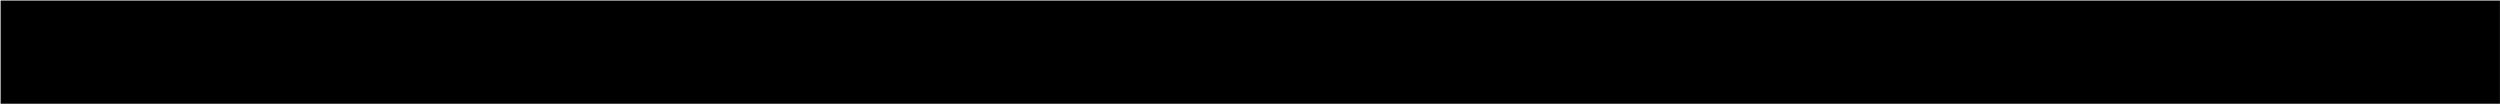 <?xml version="1.0" encoding="UTF-8"?> <svg xmlns="http://www.w3.org/2000/svg" width="3034" height="126" viewBox="0 0 3034 126" fill="none"><rect x="0.733" y="0.631" width="3033.19" height="125.26" fill="#F9B800" style="fill:#F9B800;fill:color(display-p3 0.977 0.722 0);fill-opacity:1;"></rect><path d="M62.801 92.948C54.899 92.948 48.33 90.305 43.095 85.02C37.91 79.785 35.318 73.267 35.318 65.465C35.318 57.612 37.91 51.094 43.095 45.909C48.33 40.624 54.899 37.981 62.801 37.981C67.583 37.981 71.988 39.114 76.014 41.379C80.092 43.594 83.263 46.614 85.528 50.44L76.543 55.649C75.234 53.283 73.372 51.446 70.956 50.138C68.54 48.779 65.821 48.099 62.801 48.099C57.667 48.099 53.514 49.71 50.343 52.931C47.222 56.203 45.662 60.381 45.662 65.465C45.662 70.498 47.222 74.651 50.343 77.923C53.514 81.144 57.667 82.755 62.801 82.755C65.821 82.755 68.54 82.101 70.956 80.792C73.422 79.433 75.285 77.596 76.543 75.28L85.528 80.49C83.263 84.316 80.092 87.361 76.014 89.626C71.988 91.841 67.583 92.948 62.801 92.948ZM87.781 39.038H126.666V49.005H112.395V91.891H101.976V49.005H87.781V39.038ZM132.482 39.038H152.189C157.222 39.038 161.501 40.75 165.025 44.173C168.498 47.596 170.234 51.799 170.234 56.782C170.234 61.765 168.498 65.968 165.025 69.391C161.501 72.814 157.222 74.525 152.189 74.525H142.902V91.891H132.482V39.038ZM142.902 64.785H152.189C154.404 64.785 156.241 64.03 157.701 62.52C159.16 60.96 159.89 59.047 159.89 56.782C159.89 54.466 159.16 52.554 157.701 51.044C156.241 49.533 154.404 48.779 152.189 48.779H142.902V64.785ZM216.937 91.891H205.612L202.441 82.378H181.375L178.204 91.891H166.954L185.452 39.038H198.364L216.937 91.891ZM191.946 51.044L184.697 72.638H199.194L191.946 51.044ZM252.12 60.029V39.038H262.464V91.891H252.12V69.995H232.489V91.891H222.069V39.038H232.489V60.029H252.12ZM313.281 91.891H302.861V59.651L280.21 91.891H272.282V39.038H282.702V71.354L305.353 39.038H313.281V91.891ZM362.574 39.038V81.925H368.236V102.009H357.817V91.891H323.085V39.038H333.505V81.925H352.154V39.038H362.574ZM420.812 91.891H409.487L406.316 82.378H385.25L382.079 91.891H370.829L389.327 39.038H402.238L420.812 91.891ZM395.821 51.044L388.572 72.638H403.069L395.821 51.044ZM476.758 64.483C481.389 67.151 483.705 71.178 483.705 76.564C483.705 81.044 482.119 84.718 478.948 87.587C475.777 90.457 471.876 91.891 467.245 91.891H444.82V39.038H465.659C470.139 39.038 473.94 40.448 477.06 43.267C480.181 46.086 481.742 49.634 481.742 53.913C481.742 58.292 480.081 61.815 476.758 64.483ZM465.659 48.779H455.24V60.406H465.659C467.27 60.406 468.604 59.852 469.661 58.745C470.768 57.638 471.322 56.253 471.322 54.592C471.322 52.931 470.794 51.547 469.736 50.44C468.679 49.332 467.32 48.779 465.659 48.779ZM455.24 82.151H467.245C469.007 82.151 470.466 81.572 471.624 80.415C472.782 79.207 473.361 77.696 473.361 75.884C473.361 74.123 472.782 72.663 471.624 71.505C470.466 70.297 469.007 69.693 467.245 69.693H455.24V82.151ZM509.411 39.038H529.118C534.151 39.038 538.43 40.75 541.953 44.173C545.427 47.596 547.163 51.799 547.163 56.782C547.163 61.765 545.427 65.968 541.953 69.391C538.43 72.814 534.151 74.525 529.118 74.525H519.831V91.891H509.411V39.038ZM519.831 64.785H529.118C531.333 64.785 533.17 64.03 534.63 62.52C536.089 60.96 536.819 59.047 536.819 56.782C536.819 54.466 536.089 52.554 534.63 51.044C533.17 49.533 531.333 48.779 529.118 48.779H519.831V64.785ZM593.866 91.891H582.541L579.37 82.378H558.304L555.133 91.891H543.883L562.381 39.038H575.293L593.866 91.891ZM568.875 51.044L561.626 72.638H576.123L568.875 51.044ZM627.01 64.559C632.044 67.176 634.561 71.354 634.561 77.092C634.561 81.774 632.774 85.599 629.2 88.569C625.676 91.488 621.071 92.948 615.383 92.948C605.567 92.948 598.998 88.796 595.676 80.49L604.661 75.431C606.222 80.566 609.795 83.133 615.383 83.133C618.201 83.133 620.366 82.554 621.876 81.396C623.436 80.188 624.217 78.527 624.217 76.413C624.217 74.299 623.462 72.663 621.951 71.505C620.441 70.297 618.327 69.693 615.609 69.693H609.04V60.406H614.024C616.641 60.406 618.68 59.852 620.139 58.745C621.599 57.587 622.329 56.027 622.329 54.064C622.329 52.05 621.675 50.49 620.366 49.383C619.107 48.275 617.27 47.721 614.854 47.721C610.324 47.721 607.153 49.936 605.341 54.366L596.507 49.231C600.081 41.731 606.196 37.981 614.854 37.981C620.039 37.981 624.317 39.391 627.69 42.21C631.012 44.978 632.673 48.703 632.673 53.384C632.673 58.116 630.785 61.841 627.01 64.559ZM641.322 39.038H661.028C666.062 39.038 670.34 40.75 673.864 44.173C677.337 47.596 679.074 51.799 679.074 56.782C679.074 61.765 677.337 65.968 673.864 69.391C670.34 72.814 666.062 74.525 661.028 74.525H651.741V91.891H641.322V39.038ZM651.741 64.785H661.028C663.243 64.785 665.08 64.03 666.54 62.52C668 60.96 668.73 59.047 668.73 56.782C668.73 54.466 668 52.554 666.54 51.044C665.08 49.533 663.243 48.779 661.028 48.779H651.741V64.785ZM725.777 91.891H714.451L711.28 82.378H690.215L687.043 91.891H675.793L694.292 39.038H707.203L725.777 91.891ZM700.785 51.044L693.537 72.638H708.033L700.785 51.044ZM741.328 59.047H751.144C756.328 59.047 760.531 60.582 763.753 63.653C767.025 66.673 768.661 70.599 768.661 75.431C768.661 80.263 767.025 84.24 763.753 87.361C760.531 90.381 756.328 91.891 751.144 91.891H730.909V39.038H764.13V49.005H741.328V59.047ZM741.328 82.151H751.144C753.258 82.151 754.969 81.547 756.278 80.339C757.637 79.131 758.317 77.495 758.317 75.431C758.317 73.368 757.637 71.757 756.278 70.599C754.969 69.391 753.258 68.787 751.144 68.787H741.328V82.151ZM819.179 85.02C813.843 90.305 807.35 92.948 799.699 92.948C792.048 92.948 785.554 90.305 780.219 85.02C774.933 79.634 772.291 73.116 772.291 65.465C772.291 57.763 774.933 51.27 780.219 45.985C785.554 40.649 792.048 37.981 799.699 37.981C807.35 37.981 813.843 40.649 819.179 45.985C824.514 51.27 827.182 57.763 827.182 65.465C827.182 73.166 824.514 79.685 819.179 85.02ZM787.542 77.923C790.764 81.144 794.816 82.755 799.699 82.755C804.581 82.755 808.633 81.144 811.855 77.923C815.126 74.651 816.762 70.498 816.762 65.465C816.762 60.431 815.126 56.279 811.855 53.007C808.583 49.735 804.531 48.099 799.699 48.099C794.866 48.099 790.814 49.735 787.542 53.007C784.271 56.279 782.635 60.431 782.635 65.465C782.635 70.498 784.271 74.651 787.542 77.923ZM827.556 39.038H866.44V49.005H852.17V91.891H841.751V49.005H827.556V39.038ZM893.247 64.71L913.558 91.891H901.553L882.677 67.126V91.891H872.257V39.038H882.677V62.369L900.797 39.038H912.803L893.247 64.71ZM929.129 70.07V81.925H951.403V91.891H918.71V39.038H951.025V49.005H929.129V60.255H949.138V70.07H929.129ZM1005.33 75.809C1002.36 75.809 999.872 74.802 997.858 72.789C995.845 70.775 994.838 68.284 994.838 65.314C994.838 62.495 995.845 60.079 997.858 58.065C999.872 56.052 1002.36 55.045 1005.33 55.045C1008.15 55.045 1010.57 56.052 1012.58 58.065C1014.59 60.079 1015.6 62.495 1015.6 65.314C1015.6 68.284 1014.59 70.775 1012.58 72.789C1010.57 74.802 1008.15 75.809 1005.33 75.809ZM1086.53 92.948C1078.62 92.948 1072.05 90.305 1066.82 85.02C1061.64 79.785 1059.04 73.267 1059.04 65.465C1059.04 57.612 1061.64 51.094 1066.82 45.909C1072.05 40.624 1078.62 37.981 1086.53 37.981C1091.31 37.981 1095.71 39.114 1099.74 41.379C1103.82 43.594 1106.99 46.614 1109.25 50.44L1100.27 55.649C1098.96 53.283 1097.1 51.446 1094.68 50.138C1092.26 48.779 1089.55 48.099 1086.53 48.099C1081.39 48.099 1077.24 49.71 1074.07 52.931C1070.95 56.203 1069.39 60.381 1069.39 65.465C1069.39 70.498 1070.95 74.651 1074.07 77.923C1077.24 81.144 1081.39 82.755 1086.53 82.755C1089.55 82.755 1092.26 82.101 1094.68 80.792C1097.15 79.433 1099.01 77.596 1100.27 75.28L1109.25 80.49C1106.99 84.316 1103.82 87.361 1099.74 89.626C1095.71 91.841 1091.31 92.948 1086.53 92.948ZM1111.51 39.038H1150.39V49.005H1136.12V91.891H1125.7V49.005H1111.51V39.038ZM1156.21 39.038H1175.91C1180.95 39.038 1185.23 40.75 1188.75 44.173C1192.22 47.596 1193.96 51.799 1193.96 56.782C1193.96 61.765 1192.22 65.968 1188.75 69.391C1185.23 72.814 1180.95 74.525 1175.91 74.525H1166.63V91.891H1156.21V39.038ZM1166.63 64.785H1175.91C1178.13 64.785 1179.97 64.03 1181.43 62.52C1182.89 60.96 1183.62 59.047 1183.62 56.782C1183.62 54.466 1182.89 52.554 1181.43 51.044C1179.97 49.533 1178.13 48.779 1175.91 48.779H1166.63V64.785ZM1240.66 91.891H1229.34L1226.17 82.378H1205.1L1201.93 91.891H1190.68L1209.18 39.038H1222.09L1240.66 91.891ZM1215.67 51.044L1208.42 72.638H1222.92L1215.67 51.044ZM1275.84 60.029V39.038H1286.19V91.891H1275.84V69.995H1256.21V91.891H1245.79V39.038H1256.21V60.029H1275.84ZM1337.01 91.891H1326.59V59.651L1303.94 91.891H1296.01V39.038H1306.43V71.354L1329.08 39.038H1337.01V91.891ZM1386.3 39.038V81.925H1391.96V102.009H1381.54V91.891H1346.81V39.038H1357.23V81.925H1375.88V39.038H1386.3ZM1444.54 91.891H1433.21L1430.04 82.378H1408.98L1405.8 91.891H1394.55L1413.05 39.038H1425.96L1444.54 91.891ZM1419.55 51.044L1412.3 72.638H1426.79L1419.55 51.044ZM1500.48 64.483C1505.11 67.151 1507.43 71.178 1507.43 76.564C1507.43 81.044 1505.84 84.718 1502.67 87.587C1499.5 90.457 1495.6 91.891 1490.97 91.891H1468.55V39.038H1489.38C1493.86 39.038 1497.66 40.448 1500.79 43.267C1503.91 46.086 1505.47 49.634 1505.47 53.913C1505.47 58.292 1503.81 61.815 1500.48 64.483ZM1489.38 48.779H1478.96V60.406H1489.38C1490.99 60.406 1492.33 59.852 1493.39 58.745C1494.49 57.638 1495.05 56.253 1495.05 54.592C1495.05 52.931 1494.52 51.547 1493.46 50.44C1492.4 49.332 1491.05 48.779 1489.38 48.779ZM1478.96 82.151H1490.97C1492.73 82.151 1494.19 81.572 1495.35 80.415C1496.51 79.207 1497.09 77.696 1497.09 75.884C1497.09 74.123 1496.51 72.663 1495.35 71.505C1494.19 70.297 1492.73 69.693 1490.97 69.693H1478.96V82.151ZM1533.14 39.038H1552.84C1557.88 39.038 1562.15 40.75 1565.68 44.173C1569.15 47.596 1570.89 51.799 1570.89 56.782C1570.89 61.765 1569.15 65.968 1565.68 69.391C1562.15 72.814 1557.88 74.525 1552.84 74.525H1543.56V91.891H1533.14V39.038ZM1543.56 64.785H1552.84C1555.06 64.785 1556.89 64.03 1558.35 62.52C1559.81 60.96 1560.54 59.047 1560.54 56.782C1560.54 54.466 1559.81 52.554 1558.35 51.044C1556.89 49.533 1555.06 48.779 1552.84 48.779H1543.56V64.785ZM1617.59 91.891H1606.27L1603.09 82.378H1582.03L1578.86 91.891H1567.61L1586.11 39.038H1599.02L1617.59 91.891ZM1592.6 51.044L1585.35 72.638H1599.85L1592.6 51.044ZM1650.74 64.559C1655.77 67.176 1658.29 71.354 1658.29 77.092C1658.29 81.774 1656.5 85.599 1652.92 88.569C1649.4 91.488 1644.8 92.948 1639.11 92.948C1629.29 92.948 1622.72 88.796 1619.4 80.49L1628.39 75.431C1629.95 80.566 1633.52 83.133 1639.11 83.133C1641.93 83.133 1644.09 82.554 1645.6 81.396C1647.16 80.188 1647.94 78.527 1647.94 76.413C1647.94 74.299 1647.19 72.663 1645.68 71.505C1644.17 70.297 1642.05 69.693 1639.33 69.693H1632.77V60.406H1637.75C1640.37 60.406 1642.4 59.852 1643.86 58.745C1645.32 57.587 1646.05 56.027 1646.05 54.064C1646.05 52.05 1645.4 50.49 1644.09 49.383C1642.83 48.275 1641 47.721 1638.58 47.721C1634.05 47.721 1630.88 49.936 1629.07 54.366L1620.23 49.231C1623.81 41.731 1629.92 37.981 1638.58 37.981C1643.76 37.981 1648.04 39.391 1651.41 42.21C1654.74 44.978 1656.4 48.703 1656.4 53.384C1656.4 58.116 1654.51 61.841 1650.74 64.559ZM1665.05 39.038H1684.75C1689.79 39.038 1694.07 40.75 1697.59 44.173C1701.06 47.596 1702.8 51.799 1702.8 56.782C1702.8 61.765 1701.06 65.968 1697.59 69.391C1694.07 72.814 1689.79 74.525 1684.75 74.525H1675.47V91.891H1665.05V39.038ZM1675.47 64.785H1684.75C1686.97 64.785 1688.81 64.03 1690.26 62.52C1691.72 60.96 1692.45 59.047 1692.45 56.782C1692.45 54.466 1691.72 52.554 1690.26 51.044C1688.81 49.533 1686.97 48.779 1684.75 48.779H1675.47V64.785ZM1749.5 91.891H1738.18L1735 82.378H1713.94L1710.77 91.891H1699.52L1718.02 39.038H1730.93L1749.5 91.891ZM1724.51 51.044L1717.26 72.638H1731.76L1724.51 51.044ZM1765.05 59.047H1774.87C1780.05 59.047 1784.26 60.582 1787.48 63.653C1790.75 66.673 1792.39 70.599 1792.39 75.431C1792.39 80.263 1790.75 84.24 1787.48 87.361C1784.26 90.381 1780.05 91.891 1774.87 91.891H1754.63V39.038H1787.86V49.005H1765.05V59.047ZM1765.05 82.151H1774.87C1776.98 82.151 1778.69 81.547 1780 80.339C1781.36 79.131 1782.04 77.495 1782.04 75.431C1782.04 73.368 1781.36 71.757 1780 70.599C1778.69 69.391 1776.98 68.787 1774.87 68.787H1765.05V82.151ZM1842.9 85.02C1837.57 90.305 1831.07 92.948 1823.42 92.948C1815.77 92.948 1809.28 90.305 1803.94 85.02C1798.66 79.634 1796.02 73.116 1796.02 65.465C1796.02 57.763 1798.66 51.27 1803.94 45.985C1809.28 40.649 1815.77 37.981 1823.42 37.981C1831.07 37.981 1837.57 40.649 1842.9 45.985C1848.24 51.27 1850.91 57.763 1850.91 65.465C1850.91 73.166 1848.24 79.685 1842.9 85.02ZM1811.27 77.923C1814.49 81.144 1818.54 82.755 1823.42 82.755C1828.31 82.755 1832.36 81.144 1835.58 77.923C1838.85 74.651 1840.49 70.498 1840.49 65.465C1840.49 60.431 1838.85 56.279 1835.58 53.007C1832.31 49.735 1828.26 48.099 1823.42 48.099C1818.59 48.099 1814.54 49.735 1811.27 53.007C1808 56.279 1806.36 60.431 1806.36 65.465C1806.36 70.498 1808 74.651 1811.27 77.923ZM1851.28 39.038H1890.17V49.005H1875.89V91.891H1865.48V49.005H1851.28V39.038ZM1916.97 64.71L1937.28 91.891H1925.28L1906.4 67.126V91.891H1895.98V39.038H1906.4V62.369L1924.52 39.038H1936.53L1916.97 64.71ZM1952.85 70.07V81.925H1975.13V91.891H1942.43V39.038H1974.75V49.005H1952.85V60.255H1972.86V70.07H1952.85ZM2029.06 75.809C2026.09 75.809 2023.6 74.802 2021.58 72.789C2019.57 70.775 2018.56 68.284 2018.56 65.314C2018.56 62.495 2019.57 60.079 2021.58 58.065C2023.6 56.052 2026.09 55.045 2029.06 55.045C2031.88 55.045 2034.29 56.052 2036.31 58.065C2038.32 60.079 2039.33 62.495 2039.33 65.314C2039.33 68.284 2038.32 70.775 2036.31 72.789C2034.29 74.802 2031.88 75.809 2029.06 75.809ZM2110.25 92.948C2102.35 92.948 2095.78 90.305 2090.54 85.02C2085.36 79.785 2082.77 73.267 2082.77 65.465C2082.77 57.612 2085.36 51.094 2090.54 45.909C2095.78 40.624 2102.35 37.981 2110.25 37.981C2115.03 37.981 2119.44 39.114 2123.46 41.379C2127.54 43.594 2130.71 46.614 2132.98 50.44L2123.99 55.649C2122.68 53.283 2120.82 51.446 2118.41 50.138C2115.99 48.779 2113.27 48.099 2110.25 48.099C2105.12 48.099 2100.96 49.71 2097.79 52.931C2094.67 56.203 2093.11 60.381 2093.11 65.465C2093.11 70.498 2094.67 74.651 2097.79 77.923C2100.96 81.144 2105.12 82.755 2110.25 82.755C2113.27 82.755 2115.99 82.101 2118.41 80.792C2120.87 79.433 2122.73 77.596 2123.99 75.28L2132.98 80.49C2130.71 84.316 2127.54 87.361 2123.46 89.626C2119.44 91.841 2115.03 92.948 2110.25 92.948ZM2135.23 39.038H2174.12V49.005H2159.85V91.891H2149.43V49.005H2135.23V39.038ZM2179.93 39.038H2199.64C2204.67 39.038 2208.95 40.75 2212.47 44.173C2215.95 47.596 2217.68 51.799 2217.68 56.782C2217.68 61.765 2215.95 65.968 2212.47 69.391C2208.95 72.814 2204.67 74.525 2199.64 74.525H2190.35V91.891H2179.93V39.038ZM2190.35 64.785H2199.64C2201.85 64.785 2203.69 64.03 2205.15 62.52C2206.61 60.96 2207.34 59.047 2207.34 56.782C2207.34 54.466 2206.61 52.554 2205.15 51.044C2203.69 49.533 2201.85 48.779 2199.64 48.779H2190.35V64.785ZM2264.39 91.891H2253.06L2249.89 82.378H2228.82L2225.65 91.891H2214.4L2232.9 39.038H2245.81L2264.39 91.891ZM2239.4 51.044L2232.15 72.638H2246.64L2239.4 51.044ZM2299.57 60.029V39.038H2309.91V91.891H2299.57V69.995H2279.94V91.891H2269.52V39.038H2279.94V60.029H2299.57ZM2360.73 91.891H2350.31V59.651L2327.66 91.891H2319.73V39.038H2330.15V71.354L2352.8 39.038H2360.73V91.891ZM2410.02 39.038V81.925H2415.69V102.009H2405.27V91.891H2370.53V39.038H2380.95V81.925H2399.6V39.038H2410.02ZM2468.26 91.891H2456.94L2453.77 82.378H2432.7L2429.53 91.891H2418.28L2436.78 39.038H2449.69L2468.26 91.891ZM2443.27 51.044L2436.02 72.638H2450.52L2443.27 51.044ZM2524.21 64.483C2528.84 67.151 2531.15 71.178 2531.15 76.564C2531.15 81.044 2529.57 84.718 2526.4 87.587C2523.23 90.457 2519.33 91.891 2514.69 91.891H2492.27V39.038H2513.11C2517.59 39.038 2521.39 40.448 2524.51 43.267C2527.63 46.086 2529.19 49.634 2529.19 53.913C2529.19 58.292 2527.53 61.815 2524.21 64.483ZM2513.11 48.779H2502.69V60.406H2513.11C2514.72 60.406 2516.05 59.852 2517.11 58.745C2518.22 57.638 2518.77 56.253 2518.77 54.592C2518.77 52.931 2518.24 51.547 2517.19 50.44C2516.13 49.332 2514.77 48.779 2513.11 48.779ZM2502.69 82.151H2514.69C2516.46 82.151 2517.92 81.572 2519.07 80.415C2520.23 79.207 2520.81 77.696 2520.81 75.884C2520.81 74.123 2520.23 72.663 2519.07 71.505C2517.92 70.297 2516.46 69.693 2514.69 69.693H2502.69V82.151ZM2556.86 39.038H2576.57C2581.6 39.038 2585.88 40.75 2589.4 44.173C2592.88 47.596 2594.61 51.799 2594.61 56.782C2594.61 61.765 2592.88 65.968 2589.4 69.391C2585.88 72.814 2581.6 74.525 2576.57 74.525H2567.28V91.891H2556.86V39.038ZM2567.28 64.785H2576.57C2578.78 64.785 2580.62 64.03 2582.08 62.52C2583.54 60.96 2584.27 59.047 2584.27 56.782C2584.27 54.466 2583.54 52.554 2582.08 51.044C2580.62 49.533 2578.78 48.779 2576.57 48.779H2567.28V64.785ZM2641.32 91.891H2629.99L2626.82 82.378H2605.75L2602.58 91.891H2591.33L2609.83 39.038H2622.74L2641.32 91.891ZM2616.32 51.044L2609.08 72.638H2623.57L2616.32 51.044ZM2674.46 64.559C2679.49 67.176 2682.01 71.354 2682.01 77.092C2682.01 81.774 2680.22 85.599 2676.65 88.569C2673.13 91.488 2668.52 92.948 2662.83 92.948C2653.02 92.948 2646.45 88.796 2643.13 80.49L2652.11 75.431C2653.67 80.566 2657.24 83.133 2662.83 83.133C2665.65 83.133 2667.82 82.554 2669.33 81.396C2670.89 80.188 2671.67 78.527 2671.67 76.413C2671.67 74.299 2670.91 72.663 2669.4 71.505C2667.89 70.297 2665.78 69.693 2663.06 69.693H2656.49V60.406H2661.47C2664.09 60.406 2666.13 59.852 2667.59 58.745C2669.05 57.587 2669.78 56.027 2669.78 54.064C2669.78 52.05 2669.12 50.49 2667.82 49.383C2666.56 48.275 2664.72 47.721 2662.3 47.721C2657.77 47.721 2654.6 49.936 2652.79 54.366L2643.96 49.231C2647.53 41.731 2653.65 37.981 2662.3 37.981C2667.49 37.981 2671.77 39.391 2675.14 42.21C2678.46 44.978 2680.12 48.703 2680.12 53.384C2680.12 58.116 2678.23 61.841 2674.46 64.559ZM2688.77 39.038H2708.48C2713.51 39.038 2717.79 40.75 2721.31 44.173C2724.79 47.596 2726.52 51.799 2726.52 56.782C2726.52 61.765 2724.79 65.968 2721.31 69.391C2717.79 72.814 2713.51 74.525 2708.48 74.525H2699.19V91.891H2688.77V39.038ZM2699.19 64.785H2708.48C2710.69 64.785 2712.53 64.03 2713.99 62.52C2715.45 60.96 2716.18 59.047 2716.18 56.782C2716.18 54.466 2715.45 52.554 2713.99 51.044C2712.53 49.533 2710.69 48.779 2708.48 48.779H2699.19V64.785ZM2773.23 91.891H2761.9L2758.73 82.378H2737.66L2734.49 91.891H2723.24L2741.74 39.038H2754.65L2773.23 91.891ZM2748.23 51.044L2740.99 72.638H2755.48L2748.23 51.044ZM2788.78 59.047H2798.59C2803.78 59.047 2807.98 60.582 2811.2 63.653C2814.47 66.673 2816.11 70.599 2816.11 75.431C2816.11 80.263 2814.47 84.24 2811.2 87.361C2807.98 90.381 2803.78 91.891 2798.59 91.891H2778.36V39.038H2811.58V49.005H2788.78V59.047ZM2788.78 82.151H2798.59C2800.71 82.151 2802.42 81.547 2803.73 80.339C2805.09 79.131 2805.77 77.495 2805.77 75.431C2805.77 73.368 2805.09 71.757 2803.73 70.599C2802.42 69.391 2800.71 68.787 2798.59 68.787H2788.78V82.151ZM2866.63 85.02C2861.29 90.305 2854.8 92.948 2847.15 92.948C2839.5 92.948 2833 90.305 2827.67 85.02C2822.38 79.634 2819.74 73.116 2819.74 65.465C2819.74 57.763 2822.38 51.27 2827.67 45.985C2833 40.649 2839.5 37.981 2847.15 37.981C2854.8 37.981 2861.29 40.649 2866.63 45.985C2871.96 51.27 2874.63 57.763 2874.63 65.465C2874.63 73.166 2871.96 79.685 2866.63 85.02ZM2834.99 77.923C2838.21 81.144 2842.27 82.755 2847.15 82.755C2852.03 82.755 2856.08 81.144 2859.3 77.923C2862.58 74.651 2864.21 70.498 2864.21 65.465C2864.21 60.431 2862.58 56.279 2859.3 53.007C2856.03 49.735 2851.98 48.099 2847.15 48.099C2842.32 48.099 2838.26 49.735 2834.99 53.007C2831.72 56.279 2830.08 60.431 2830.08 65.465C2830.08 70.498 2831.72 74.651 2834.99 77.923ZM2875.01 39.038H2913.89V49.005H2899.62V91.891H2889.2V49.005H2875.01V39.038ZM2940.7 64.71L2961.01 91.891H2949L2930.13 67.126V91.891H2919.71V39.038H2930.13V62.369L2948.25 39.038H2960.25L2940.7 64.71ZM2976.58 70.07V81.925H2998.85V91.891H2966.16V39.038H2998.47V49.005H2976.58V60.255H2996.59V70.07H2976.58Z" fill="black" style="fill:black;fill-opacity:1;"></path></svg> 